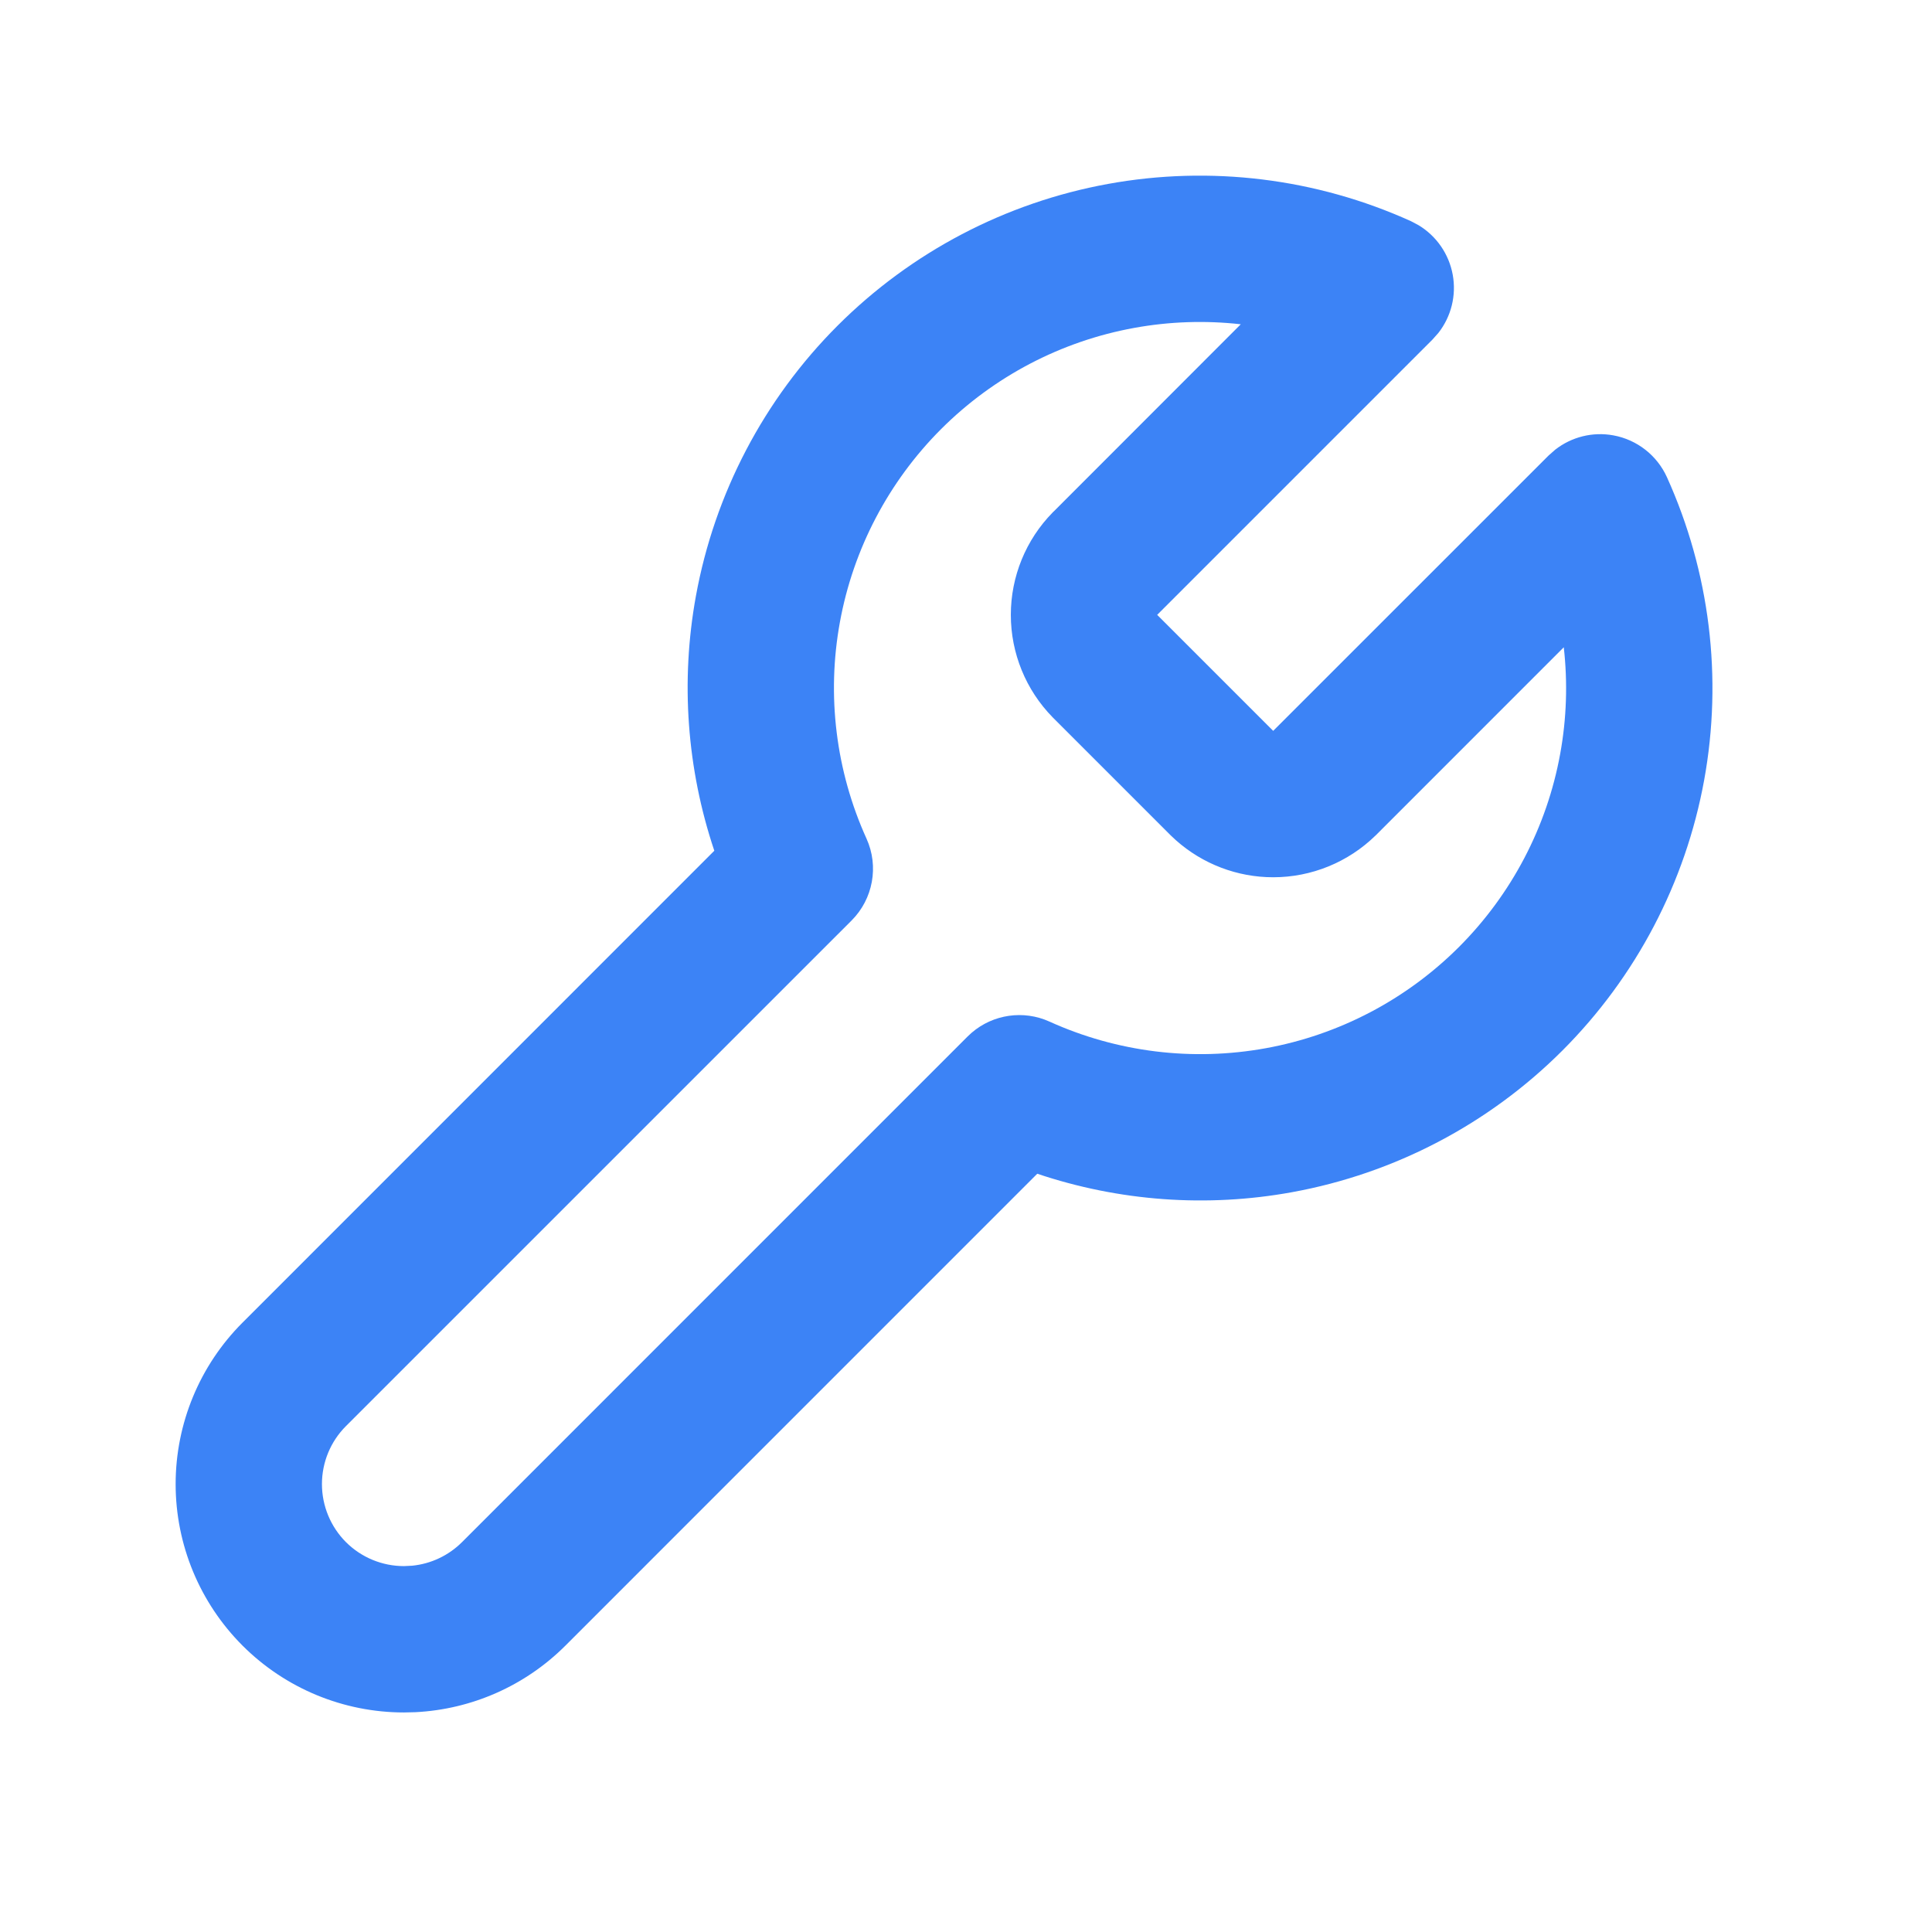 <svg width="44" height="44" viewBox="0 0 44 44" fill="none" xmlns="http://www.w3.org/2000/svg">
<path d="M25.233 4.189C27.566 3.764 29.973 4.06 32.133 5.037L32.312 5.132C32.716 5.378 32.999 5.786 33.085 6.257C33.171 6.728 33.05 7.209 32.759 7.581L32.624 7.733L26.354 14.003L28.996 16.645L35.266 10.376L35.419 10.241C35.791 9.95 36.272 9.829 36.743 9.915C37.281 10.013 37.737 10.369 37.963 10.867C38.94 13.027 39.236 15.434 38.811 17.767C38.386 20.099 37.26 22.247 35.584 23.924C33.907 25.601 31.759 26.726 29.427 27.151C27.482 27.506 25.485 27.357 23.623 26.731L12.878 37.477C11.964 38.391 10.744 38.93 9.459 38.994L9.2 39C7.821 39 6.498 38.452 5.523 37.477C4.548 36.501 4 35.178 4 33.799C4 32.419 4.548 31.097 5.523 30.122L16.268 19.375C15.643 17.513 15.495 15.518 15.849 13.573C16.274 11.241 17.399 9.093 19.076 7.416C20.753 5.74 22.9 4.614 25.233 4.189ZM7.332 33.799C7.332 34.294 7.529 34.77 7.879 35.121C8.23 35.471 8.705 35.667 9.2 35.667L9.386 35.658C9.813 35.616 10.216 35.427 10.522 35.121L22.036 23.606L22.131 23.518C22.619 23.1 23.309 22.998 23.901 23.266C25.444 23.965 27.163 24.176 28.83 23.872C30.496 23.569 32.029 22.764 33.227 21.567C34.424 20.369 35.229 18.836 35.532 17.17C35.679 16.364 35.705 15.546 35.614 14.741L31.341 19.015C31.337 19.019 31.333 19.023 31.329 19.026C30.706 19.637 29.868 19.979 28.996 19.979C28.178 19.979 27.391 19.678 26.782 19.137L26.663 19.026L23.974 16.337C23.363 15.714 23.021 14.876 23.021 14.003C23.021 13.131 23.363 12.293 23.974 11.671L23.985 11.659L24.003 11.643L28.258 7.385C27.453 7.295 26.636 7.321 25.83 7.468C24.164 7.771 22.631 8.575 21.433 9.772C20.236 10.97 19.431 12.504 19.128 14.17C18.824 15.836 19.035 17.556 19.734 19.099C20.02 19.73 19.884 20.474 19.394 20.964L7.879 32.478C7.529 32.828 7.332 33.303 7.332 33.799Z" fill="#3C83F6"/>
</svg>
